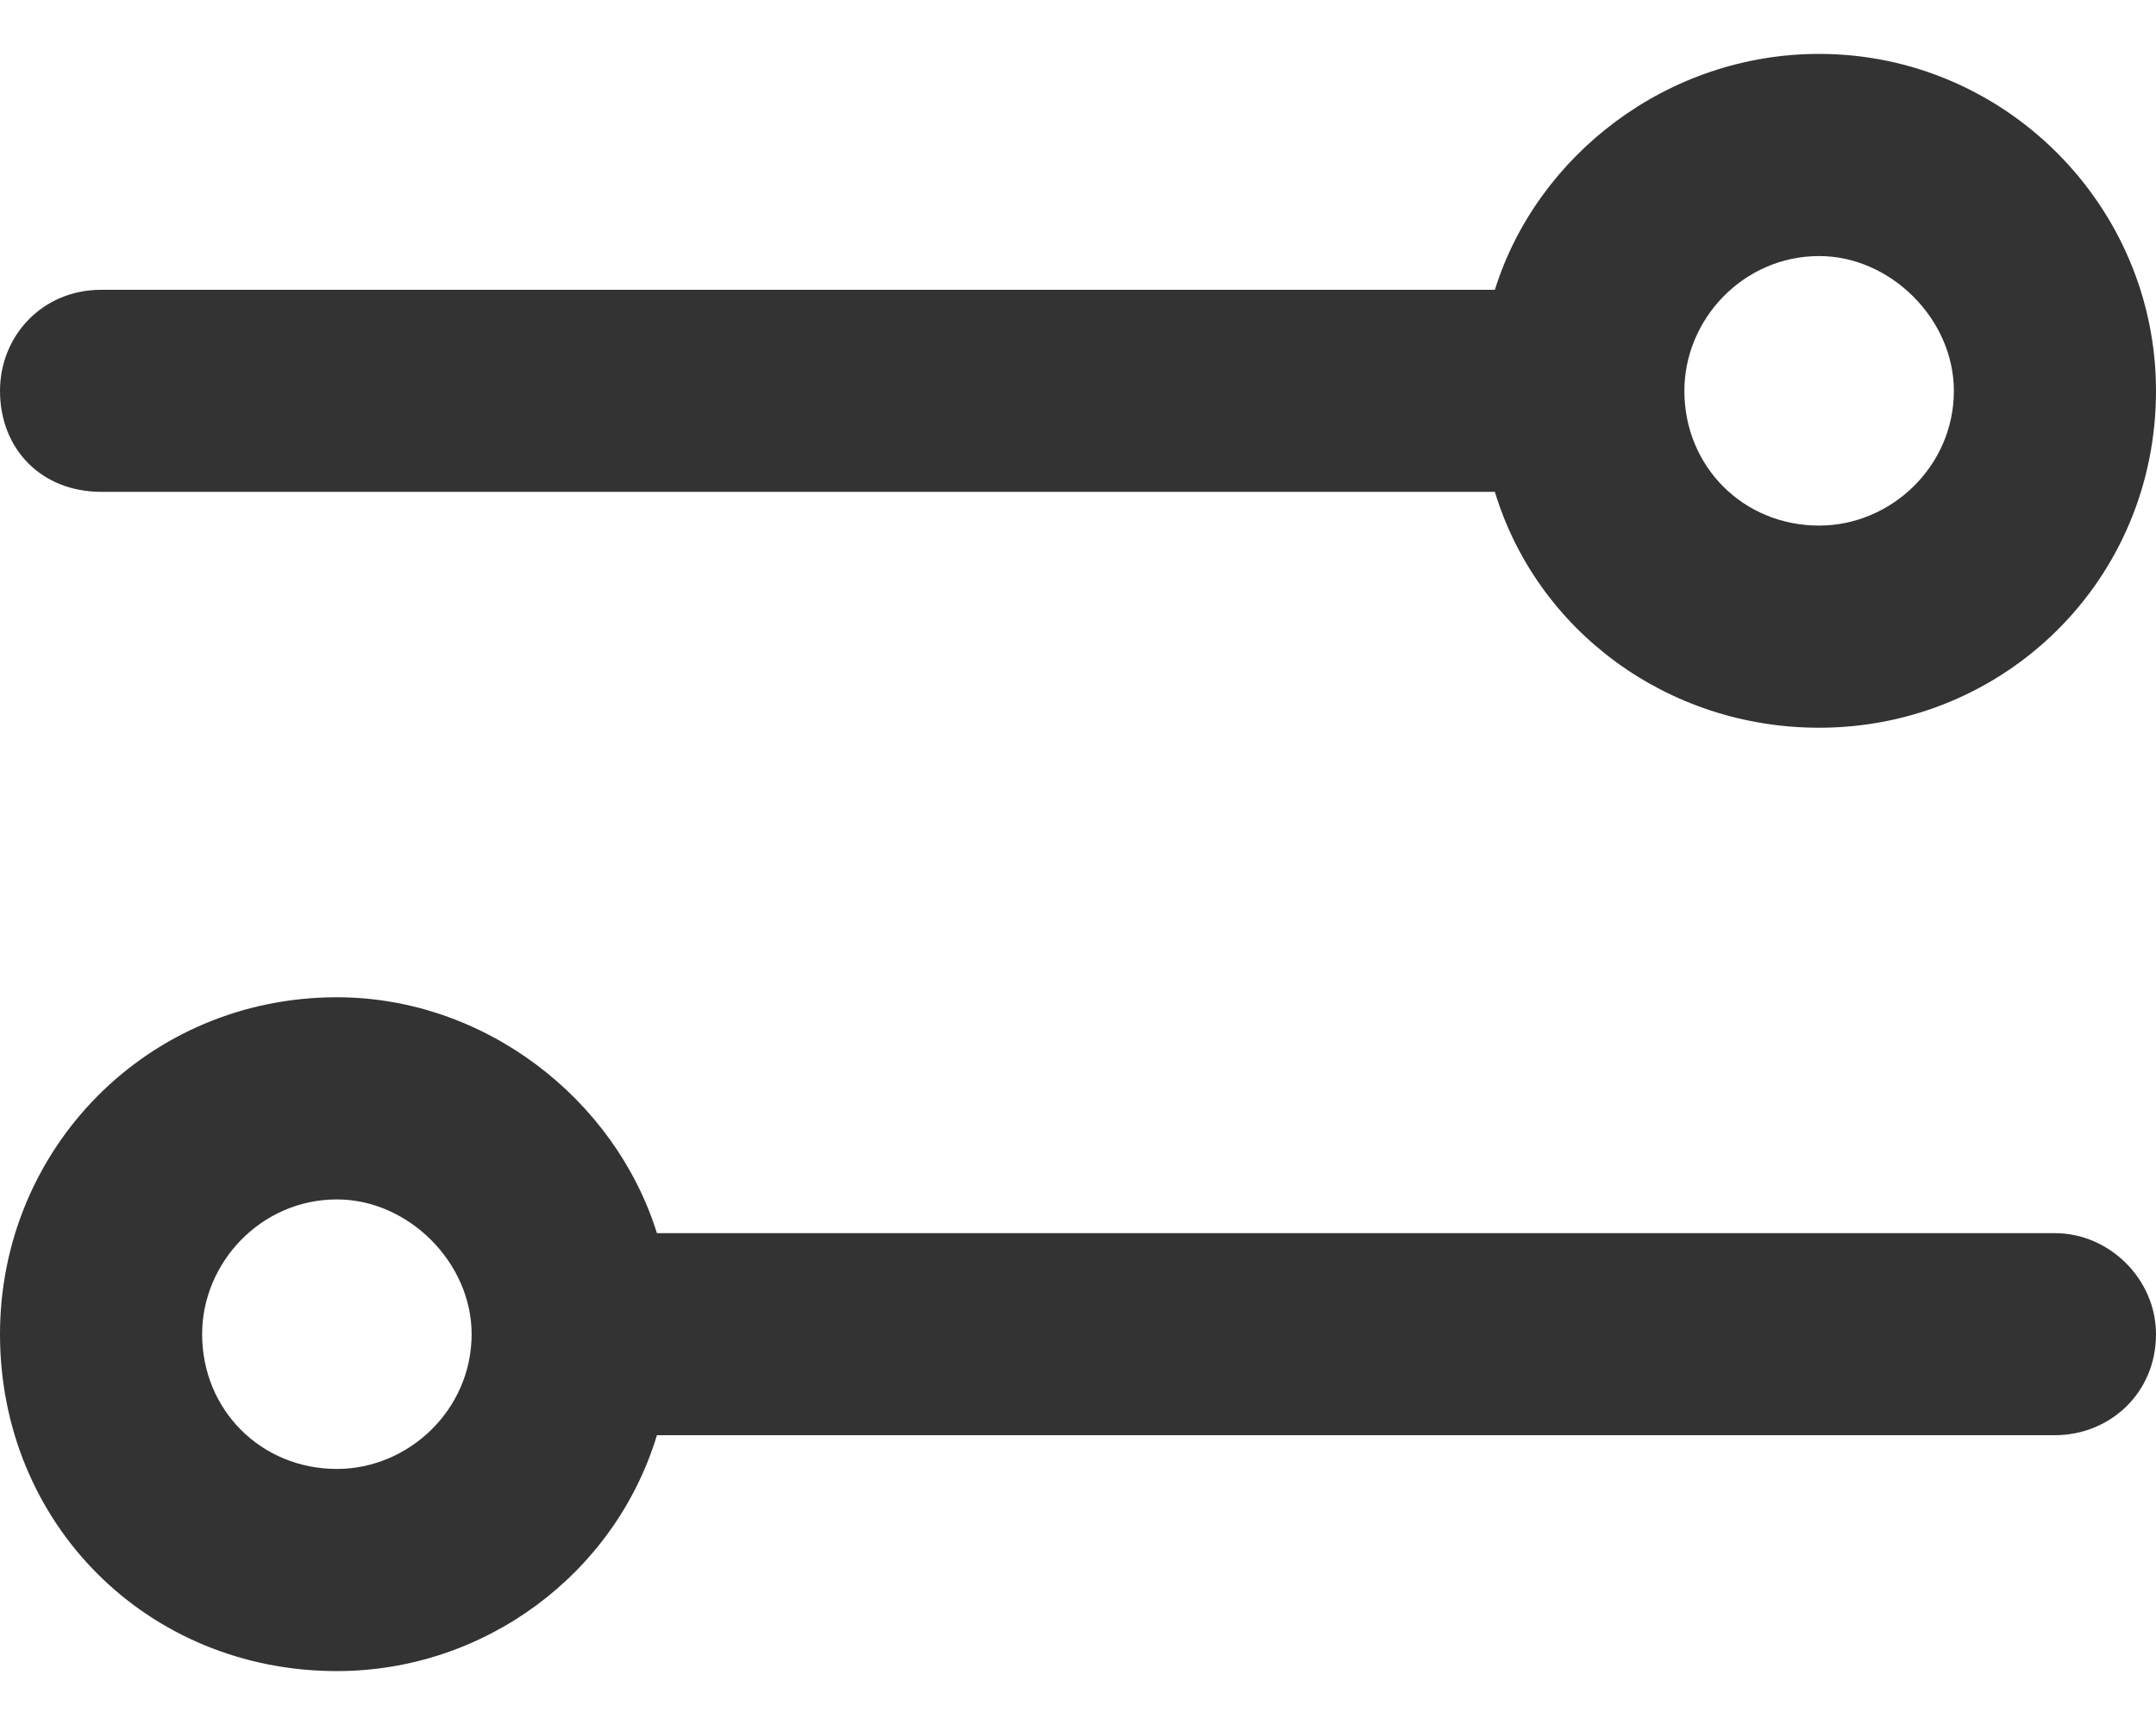 <svg width="20" height="16" viewBox="0 0 20 16" fill="none" xmlns="http://www.w3.org/2000/svg">
<path d="M19.062 11.438C19.57 11.438 20 11.867 20 12.375C20 12.922 19.57 13.312 19.062 13.312H6.094C5.703 14.602 4.492 15.5 3.125 15.5C1.367 15.5 0 14.133 0 12.375C0 10.656 1.367 9.25 3.125 9.25C4.492 9.25 5.703 10.188 6.094 11.438H19.062ZM1.875 12.375C1.875 13.078 2.422 13.625 3.125 13.625C3.789 13.625 4.375 13.078 4.375 12.375C4.375 11.711 3.789 11.125 3.125 11.125C2.422 11.125 1.875 11.711 1.875 12.375ZM13.867 2.688C14.258 1.438 15.469 0.5 16.875 0.5C18.594 0.5 20 1.906 20 3.625C20 5.383 18.594 6.75 16.875 6.75C15.469 6.75 14.258 5.852 13.867 4.562H0.938C0.391 4.562 0 4.172 0 3.625C0 3.117 0.391 2.688 0.938 2.688H13.867ZM16.875 4.875C17.539 4.875 18.125 4.328 18.125 3.625C18.125 2.961 17.539 2.375 16.875 2.375C16.172 2.375 15.625 2.961 15.625 3.625C15.625 4.328 16.172 4.875 16.875 4.875Z" fill="#333333"/>
</svg>
